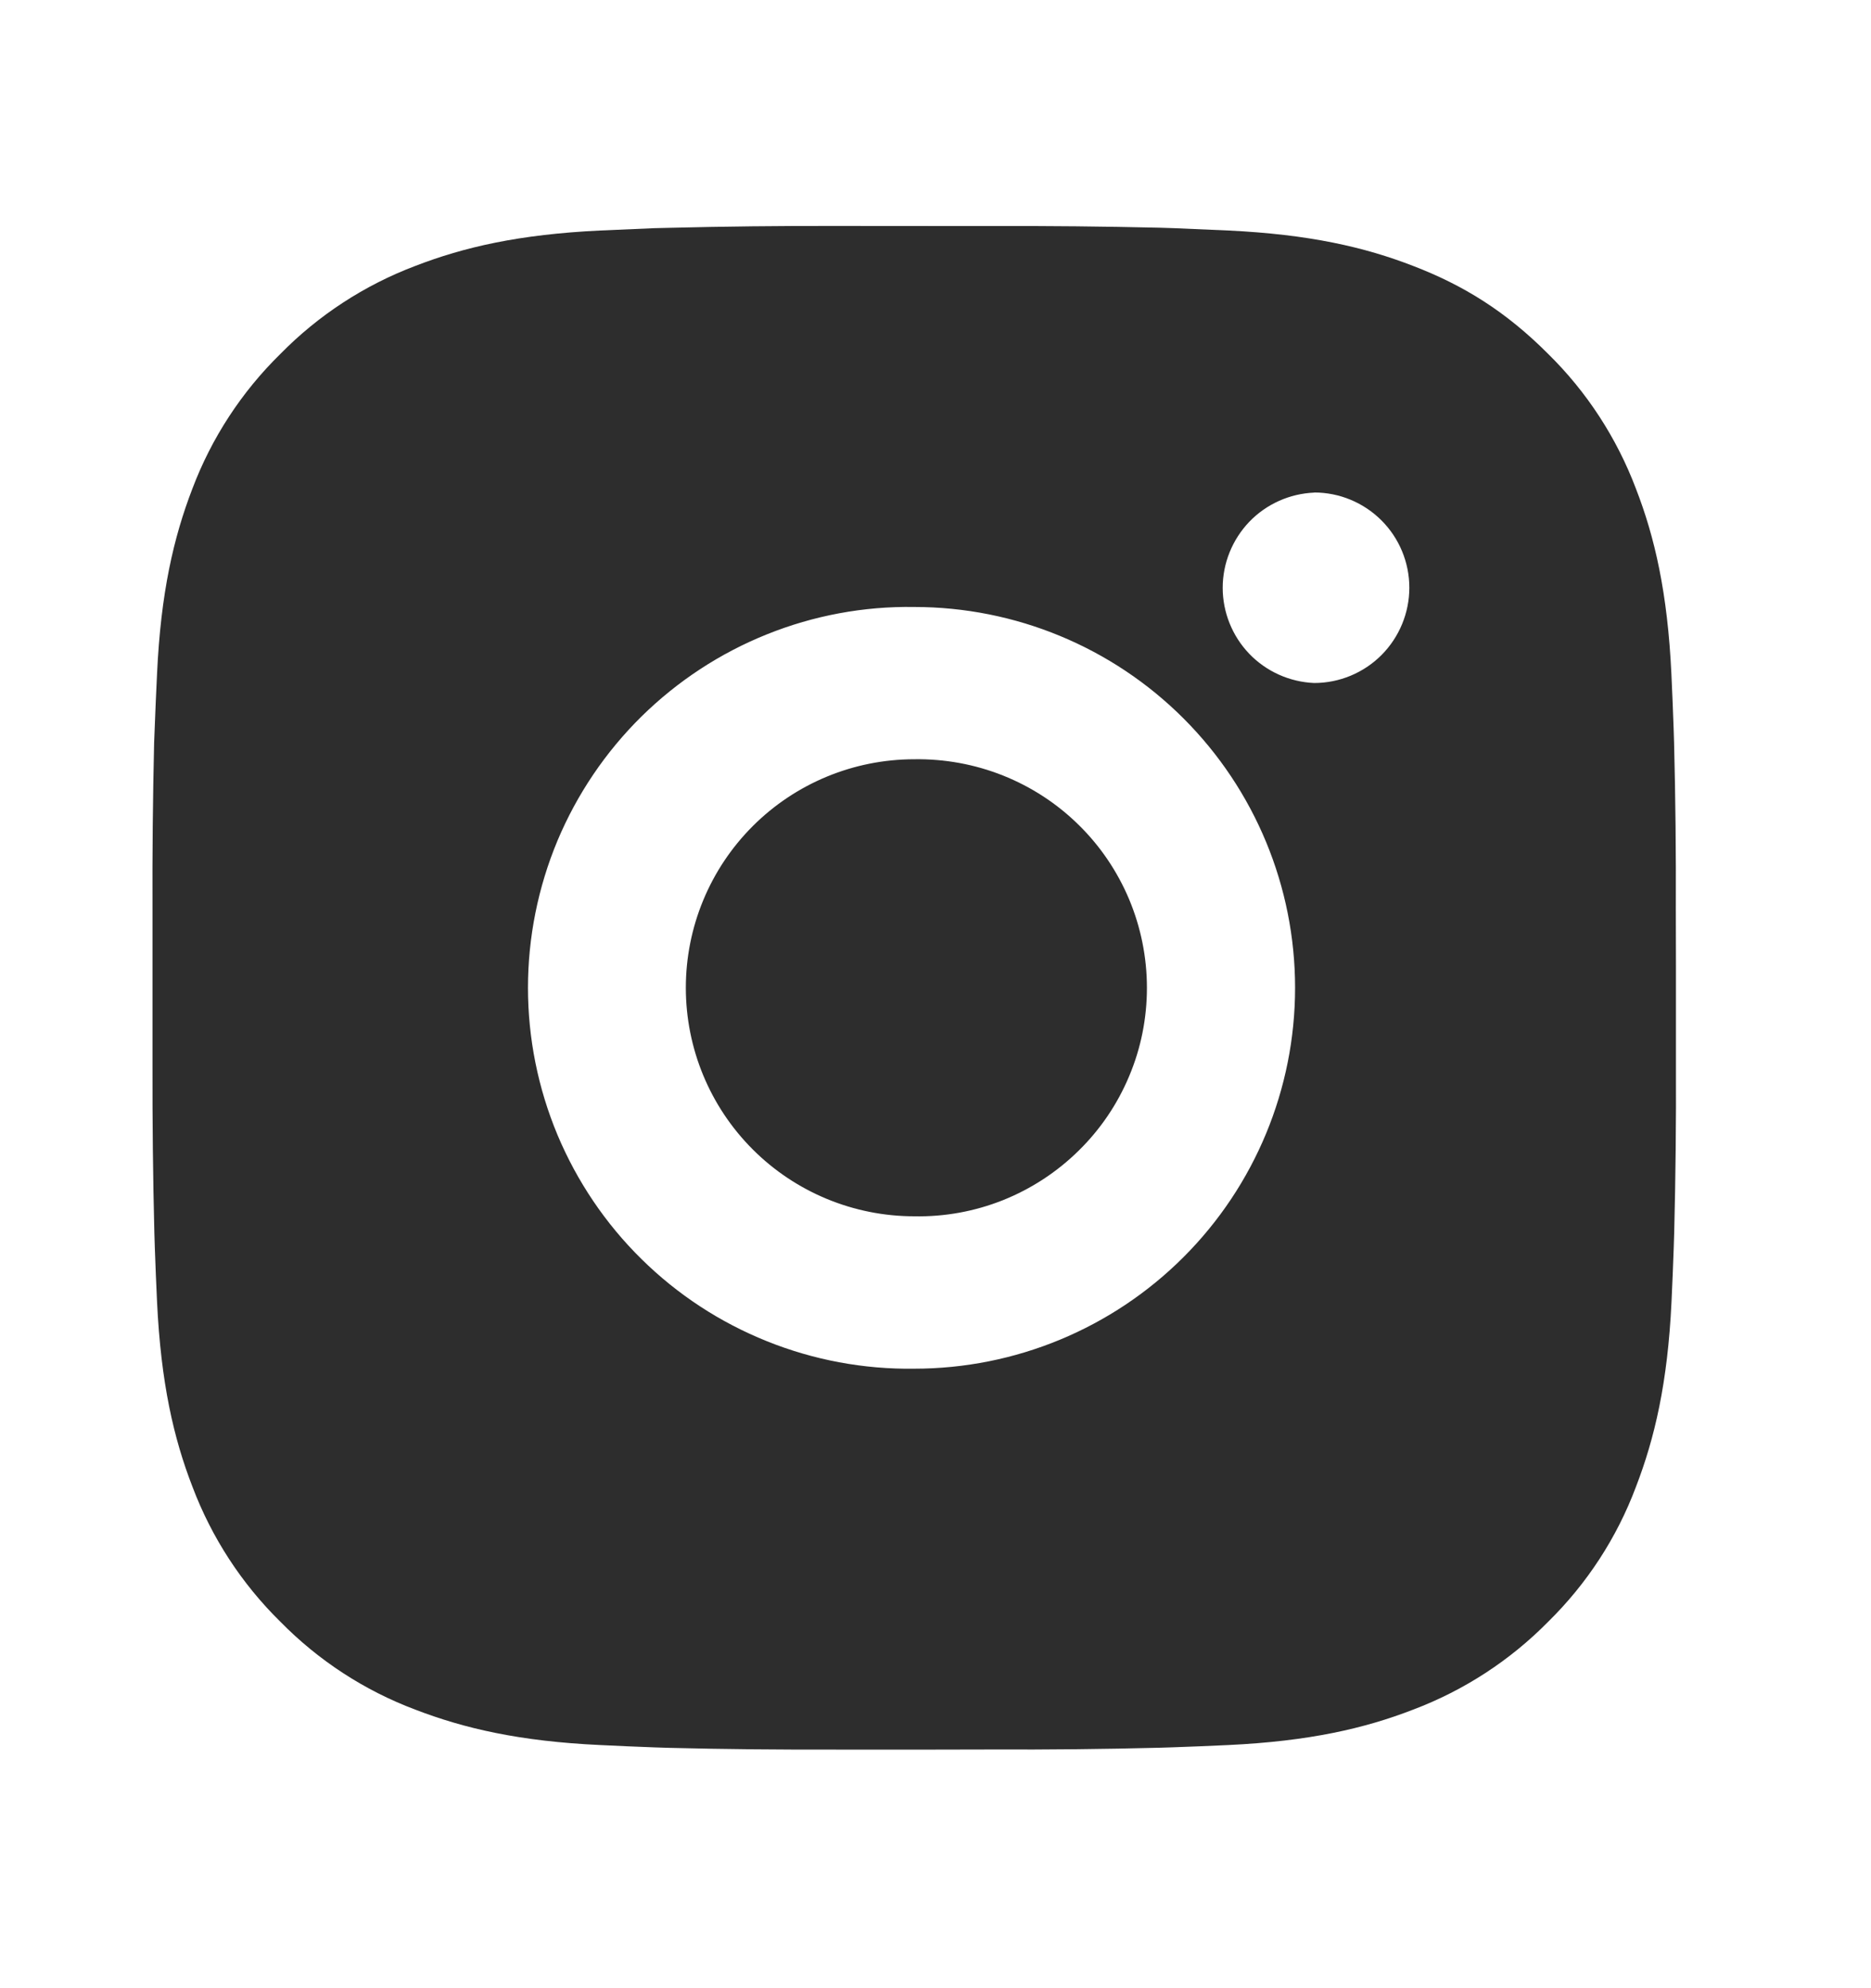 <svg width="16" height="17" viewBox="0 0 16 17" fill="none" xmlns="http://www.w3.org/2000/svg">
<path d="M8.488 1.933C8.963 1.931 9.438 1.936 9.914 1.947L10.04 1.951C10.186 1.957 10.33 1.963 10.504 1.971C11.197 2.004 11.67 2.113 12.085 2.274C12.515 2.439 12.877 2.663 13.239 3.026C13.57 3.351 13.826 3.745 13.99 4.179C14.151 4.594 14.26 5.068 14.293 5.761C14.301 5.934 14.307 6.079 14.312 6.225L14.316 6.351C14.328 6.826 14.333 7.301 14.331 7.776L14.332 8.262V9.116C14.334 9.591 14.329 10.066 14.317 10.541L14.313 10.668C14.308 10.814 14.302 10.958 14.294 11.132C14.261 11.825 14.15 12.298 13.99 12.713C13.827 13.148 13.571 13.541 13.239 13.867C12.913 14.198 12.519 14.454 12.085 14.618C11.67 14.779 11.197 14.888 10.504 14.921C10.33 14.929 10.186 14.935 10.04 14.94L9.914 14.944C9.438 14.956 8.963 14.961 8.488 14.959L8.002 14.96H7.149C6.674 14.961 6.198 14.957 5.723 14.945L5.597 14.941C5.442 14.935 5.288 14.929 5.133 14.921C4.44 14.889 3.967 14.778 3.551 14.618C3.117 14.455 2.723 14.198 2.398 13.867C2.066 13.541 1.81 13.147 1.646 12.713C1.485 12.298 1.376 11.825 1.343 11.132C1.336 10.977 1.329 10.822 1.324 10.668L1.32 10.541C1.308 10.066 1.303 9.591 1.304 9.116V7.776C1.302 7.301 1.307 6.826 1.318 6.351L1.323 6.225C1.328 6.079 1.335 5.934 1.343 5.761C1.375 5.067 1.485 4.595 1.645 4.179C1.809 3.745 2.066 3.351 2.398 3.026C2.723 2.695 3.117 2.438 3.551 2.274C3.967 2.113 4.439 2.004 5.133 1.971L5.597 1.951L5.723 1.948C6.198 1.936 6.673 1.931 7.148 1.932L8.488 1.933ZM7.818 5.19C7.387 5.183 6.958 5.263 6.558 5.424C6.157 5.585 5.793 5.824 5.485 6.127C5.178 6.43 4.934 6.791 4.767 7.189C4.601 7.587 4.515 8.015 4.515 8.446C4.515 8.878 4.601 9.305 4.767 9.703C4.934 10.101 5.178 10.463 5.485 10.765C5.793 11.069 6.157 11.307 6.558 11.468C6.958 11.629 7.387 11.709 7.818 11.703C8.682 11.703 9.51 11.36 10.121 10.749C10.732 10.138 11.075 9.31 11.075 8.446C11.075 7.582 10.732 6.754 10.121 6.143C9.51 5.532 8.682 5.19 7.818 5.19ZM7.818 6.492C8.078 6.488 8.336 6.535 8.577 6.631C8.818 6.727 9.038 6.87 9.223 7.052C9.408 7.233 9.555 7.45 9.656 7.69C9.756 7.929 9.808 8.186 9.808 8.446C9.808 8.706 9.757 8.963 9.656 9.202C9.556 9.441 9.409 9.658 9.223 9.84C9.038 10.022 8.819 10.165 8.577 10.262C8.336 10.358 8.078 10.405 7.819 10.4C7.3 10.4 6.803 10.194 6.437 9.828C6.07 9.461 5.865 8.964 5.865 8.446C5.865 7.928 6.07 7.431 6.437 7.064C6.803 6.698 7.3 6.492 7.819 6.492L7.818 6.492ZM11.238 4.212C11.028 4.221 10.829 4.31 10.683 4.462C10.538 4.614 10.456 4.816 10.456 5.026C10.456 5.236 10.538 5.439 10.683 5.59C10.829 5.742 11.028 5.831 11.238 5.84C11.454 5.84 11.661 5.754 11.814 5.601C11.966 5.448 12.052 5.241 12.052 5.025C12.052 4.809 11.966 4.602 11.814 4.45C11.661 4.297 11.454 4.211 11.238 4.211V4.212Z" fill="#2D2D2D"/>
</svg>
